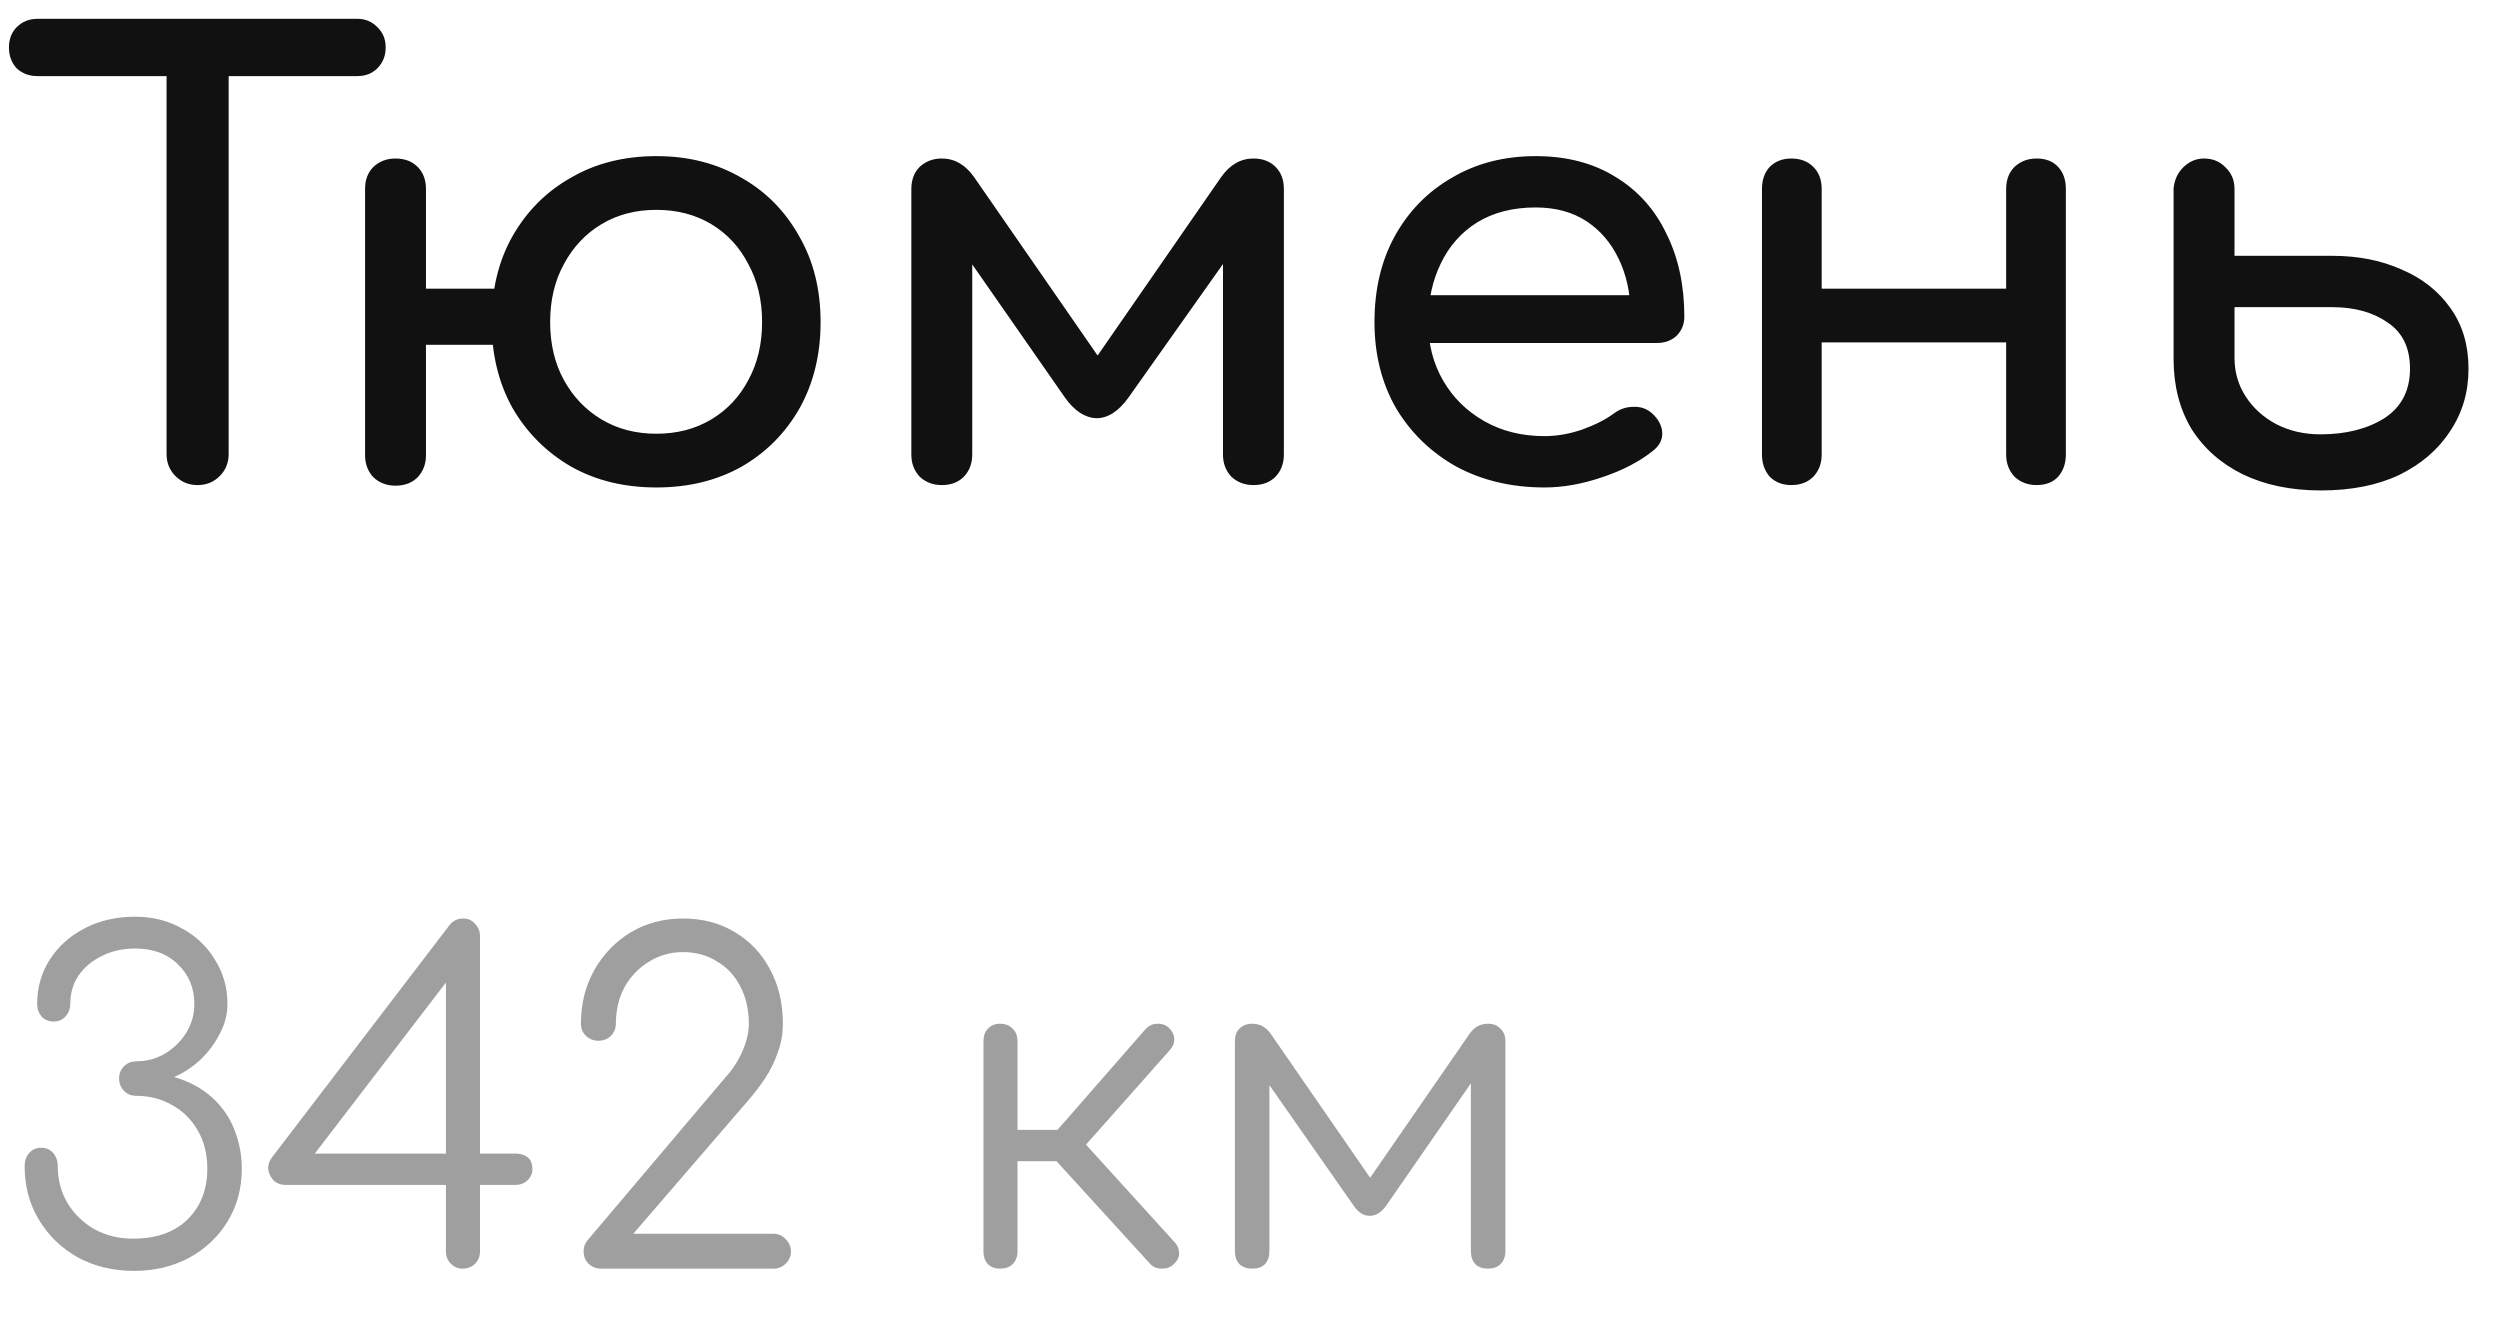 <?xml version="1.0" encoding="UTF-8"?> <svg xmlns="http://www.w3.org/2000/svg" width="67" height="36" viewBox="0 0 67 36" fill="none"><path d="M5.296 13C5.061 13 4.864 12.92 4.704 12.76C4.544 12.6 4.464 12.403 4.464 12.168V0.504H6.128V12.168C6.128 12.403 6.048 12.6 5.888 12.76C5.728 12.92 5.531 13 5.296 13ZM1.008 2.04C0.784 2.04 0.597 1.971 0.448 1.832C0.309 1.683 0.24 1.496 0.24 1.272C0.24 1.048 0.309 0.867 0.448 0.728C0.597 0.579 0.784 0.504 1.008 0.504H9.568C9.792 0.504 9.973 0.579 10.112 0.728C10.261 0.867 10.336 1.048 10.336 1.272C10.336 1.496 10.261 1.683 10.112 1.832C9.973 1.971 9.792 2.04 9.568 2.04H1.008ZM10.6 13.016C10.365 13.016 10.168 12.941 10.008 12.792C9.858 12.632 9.784 12.435 9.784 12.2V5.064C9.784 4.819 9.858 4.621 10.008 4.472C10.168 4.323 10.365 4.248 10.6 4.248C10.845 4.248 11.042 4.323 11.192 4.472C11.341 4.621 11.416 4.819 11.416 5.064V12.2C11.416 12.435 11.341 12.632 11.192 12.792C11.042 12.941 10.845 13.016 10.6 13.016ZM11.208 9.24C10.984 9.24 10.802 9.171 10.664 9.032C10.525 8.893 10.456 8.712 10.456 8.488C10.456 8.264 10.525 8.083 10.664 7.944C10.802 7.805 10.984 7.736 11.208 7.736H13.624C13.848 7.736 14.029 7.805 14.168 7.944C14.306 8.083 14.376 8.264 14.376 8.488C14.376 8.712 14.306 8.893 14.168 9.032C14.029 9.171 13.848 9.24 13.624 9.24H11.208ZM17.592 13.064C16.728 13.064 15.965 12.877 15.304 12.504C14.642 12.12 14.12 11.597 13.736 10.936C13.362 10.264 13.176 9.496 13.176 8.632C13.176 7.757 13.362 6.989 13.736 6.328C14.12 5.656 14.642 5.133 15.304 4.76C15.965 4.376 16.728 4.184 17.592 4.184C18.445 4.184 19.202 4.376 19.864 4.76C20.525 5.133 21.042 5.656 21.416 6.328C21.8 6.989 21.992 7.757 21.992 8.632C21.992 9.496 21.805 10.264 21.432 10.936C21.058 11.597 20.541 12.12 19.88 12.504C19.218 12.877 18.456 13.064 17.592 13.064ZM17.592 11.624C18.146 11.624 18.637 11.496 19.064 11.24C19.49 10.984 19.821 10.632 20.056 10.184C20.301 9.736 20.424 9.219 20.424 8.632C20.424 8.045 20.301 7.528 20.056 7.08C19.821 6.621 19.49 6.264 19.064 6.008C18.637 5.752 18.146 5.624 17.592 5.624C17.037 5.624 16.546 5.752 16.12 6.008C15.693 6.264 15.357 6.621 15.112 7.08C14.866 7.528 14.744 8.045 14.744 8.632C14.744 9.219 14.866 9.736 15.112 10.184C15.357 10.632 15.693 10.984 16.12 11.24C16.546 11.496 17.037 11.624 17.592 11.624ZM25.24 13C25.006 13 24.808 12.925 24.648 12.776C24.499 12.616 24.424 12.419 24.424 12.184V5.064C24.424 4.819 24.499 4.621 24.648 4.472C24.808 4.323 25.006 4.248 25.24 4.248C25.582 4.248 25.87 4.413 26.104 4.744L29.416 9.528L32.728 4.744C32.963 4.413 33.251 4.248 33.592 4.248C33.838 4.248 34.035 4.323 34.184 4.472C34.334 4.621 34.408 4.819 34.408 5.064V12.184C34.408 12.419 34.334 12.616 34.184 12.776C34.035 12.925 33.838 13 33.592 13C33.358 13 33.16 12.925 33 12.776C32.851 12.616 32.776 12.419 32.776 12.184V6.36L33.192 6.488L30.248 10.648C29.982 11.021 29.694 11.208 29.384 11.208C29.075 11.197 28.792 11.011 28.536 10.648L25.64 6.488L26.056 6.36V12.184C26.056 12.419 25.982 12.616 25.832 12.776C25.683 12.925 25.486 13 25.24 13ZM41.396 13.064C40.51 13.064 39.721 12.877 39.028 12.504C38.345 12.12 37.806 11.597 37.412 10.936C37.028 10.264 36.836 9.496 36.836 8.632C36.836 7.757 37.017 6.989 37.38 6.328C37.753 5.656 38.265 5.133 38.916 4.76C39.566 4.376 40.313 4.184 41.156 4.184C41.988 4.184 42.702 4.371 43.3 4.744C43.897 5.107 44.35 5.613 44.66 6.264C44.98 6.904 45.14 7.645 45.14 8.488C45.14 8.691 45.07 8.861 44.932 9C44.793 9.128 44.617 9.192 44.404 9.192H37.956V7.912H44.356L43.7 8.36C43.689 7.827 43.582 7.352 43.38 6.936C43.177 6.509 42.889 6.173 42.516 5.928C42.142 5.683 41.689 5.56 41.156 5.56C40.548 5.56 40.025 5.693 39.588 5.96C39.161 6.227 38.836 6.595 38.612 7.064C38.388 7.523 38.276 8.045 38.276 8.632C38.276 9.219 38.409 9.741 38.676 10.2C38.942 10.659 39.31 11.021 39.78 11.288C40.249 11.555 40.788 11.688 41.396 11.688C41.726 11.688 42.062 11.629 42.404 11.512C42.756 11.384 43.038 11.24 43.252 11.08C43.412 10.963 43.582 10.904 43.764 10.904C43.956 10.893 44.121 10.947 44.26 11.064C44.441 11.224 44.537 11.4 44.548 11.592C44.558 11.784 44.473 11.949 44.292 12.088C43.929 12.376 43.476 12.611 42.932 12.792C42.398 12.973 41.886 13.064 41.396 13.064ZM54.581 13C54.347 13 54.149 12.925 53.989 12.776C53.84 12.616 53.765 12.419 53.765 12.184V5.064C53.765 4.819 53.84 4.621 53.989 4.472C54.149 4.323 54.347 4.248 54.581 4.248C54.827 4.248 55.019 4.323 55.157 4.472C55.296 4.621 55.365 4.819 55.365 5.064V12.184C55.365 12.419 55.296 12.616 55.157 12.776C55.019 12.925 54.827 13 54.581 13ZM48.005 13C47.771 13 47.579 12.925 47.429 12.776C47.291 12.616 47.221 12.419 47.221 12.184V5.064C47.221 4.819 47.291 4.621 47.429 4.472C47.579 4.323 47.771 4.248 48.005 4.248C48.251 4.248 48.448 4.323 48.597 4.472C48.747 4.621 48.821 4.819 48.821 5.064V12.184C48.821 12.419 48.747 12.616 48.597 12.776C48.448 12.925 48.251 13 48.005 13ZM48.613 9.176V7.736H54.229V9.176H48.613ZM62.205 13.144C61.404 13.144 60.706 13 60.108 12.712C59.522 12.424 59.063 12.019 58.733 11.496C58.413 10.963 58.252 10.339 58.252 9.624V5.048C58.274 4.824 58.359 4.637 58.508 4.488C58.669 4.328 58.855 4.248 59.069 4.248C59.303 4.248 59.495 4.328 59.645 4.488C59.804 4.637 59.885 4.829 59.885 5.064V6.856H62.508C63.202 6.856 63.821 6.979 64.365 7.224C64.919 7.459 65.356 7.805 65.677 8.264C65.996 8.712 66.156 9.251 66.156 9.88C66.156 10.509 65.991 11.069 65.66 11.56C65.341 12.051 64.887 12.44 64.3 12.728C63.714 13.005 63.015 13.144 62.205 13.144ZM62.188 11.64C62.871 11.64 63.442 11.496 63.901 11.208C64.359 10.909 64.588 10.467 64.588 9.88C64.588 9.325 64.391 8.915 63.996 8.648C63.602 8.371 63.106 8.232 62.508 8.232H59.885V9.592C59.885 9.976 59.986 10.323 60.188 10.632C60.391 10.941 60.663 11.187 61.005 11.368C61.356 11.549 61.751 11.64 62.188 11.64Z" fill="#111111"></path><path opacity="0.4" d="M3.6 34.06C3.04 34.06 2.536 33.94 2.088 33.7C1.648 33.452 1.3 33.116 1.044 32.692C0.788 32.268 0.66 31.788 0.66 31.252C0.66 31.116 0.7 31 0.78 30.904C0.86 30.808 0.968 30.76 1.104 30.76C1.24 30.76 1.348 30.808 1.428 30.904C1.508 31 1.548 31.116 1.548 31.252C1.548 31.62 1.636 31.952 1.812 32.248C1.988 32.536 2.228 32.768 2.532 32.944C2.844 33.112 3.188 33.196 3.564 33.196C4.188 33.196 4.676 33.024 5.028 32.68C5.38 32.328 5.556 31.876 5.556 31.324C5.556 30.932 5.472 30.592 5.304 30.304C5.136 30.008 4.908 29.78 4.62 29.62C4.332 29.452 4.008 29.368 3.648 29.368C3.52 29.368 3.412 29.324 3.324 29.236C3.236 29.148 3.192 29.036 3.192 28.9C3.192 28.772 3.236 28.664 3.324 28.576C3.412 28.488 3.52 28.444 3.648 28.444C3.928 28.444 4.184 28.376 4.416 28.24C4.656 28.096 4.848 27.908 4.992 27.676C5.136 27.444 5.208 27.188 5.208 26.908C5.208 26.484 5.064 26.132 4.776 25.852C4.488 25.564 4.104 25.42 3.624 25.42C3.288 25.42 2.988 25.488 2.724 25.624C2.46 25.752 2.252 25.928 2.1 26.152C1.956 26.368 1.884 26.616 1.884 26.896C1.884 27.032 1.84 27.148 1.752 27.244C1.672 27.332 1.568 27.376 1.44 27.376C1.304 27.376 1.196 27.332 1.116 27.244C1.036 27.148 0.996 27.036 0.996 26.908C0.996 26.468 1.108 26.072 1.332 25.72C1.564 25.36 1.876 25.08 2.268 24.88C2.66 24.672 3.112 24.568 3.624 24.568C4.088 24.568 4.504 24.672 4.872 24.88C5.248 25.08 5.544 25.36 5.76 25.72C5.984 26.072 6.096 26.468 6.096 26.908C6.096 27.18 6.028 27.444 5.892 27.7C5.764 27.956 5.592 28.188 5.376 28.396C5.16 28.596 4.924 28.752 4.668 28.864C5.076 28.984 5.416 29.168 5.688 29.416C5.96 29.664 6.16 29.956 6.288 30.292C6.416 30.62 6.48 30.964 6.48 31.324C6.48 31.852 6.352 32.324 6.096 32.74C5.848 33.148 5.504 33.472 5.064 33.712C4.624 33.944 4.136 34.06 3.6 34.06ZM12.396 34C12.275 34 12.171 33.956 12.084 33.868C11.995 33.78 11.951 33.668 11.951 33.532V31.756H7.656C7.528 31.756 7.42 31.716 7.332 31.636C7.252 31.548 7.204 31.448 7.188 31.336C7.18 31.224 7.212 31.12 7.284 31.024L12.036 24.808C12.075 24.752 12.123 24.708 12.18 24.676C12.243 24.636 12.323 24.616 12.419 24.616C12.547 24.616 12.652 24.664 12.732 24.76C12.819 24.848 12.864 24.96 12.864 25.096V30.916H13.812C13.94 30.916 14.047 30.948 14.136 31.012C14.223 31.076 14.268 31.188 14.268 31.348C14.268 31.452 14.223 31.548 14.136 31.636C14.047 31.716 13.94 31.756 13.812 31.756H12.864V33.532C12.864 33.668 12.819 33.78 12.732 33.868C12.643 33.956 12.531 34 12.396 34ZM8.16 31.276L7.992 30.916H11.951V25.768L12.191 26.02L8.16 31.276ZM16.109 34C15.981 34 15.869 33.956 15.773 33.868C15.685 33.78 15.641 33.668 15.641 33.532C15.641 33.412 15.685 33.304 15.773 33.208L19.409 28.912C19.609 28.696 19.769 28.456 19.889 28.192C20.009 27.92 20.069 27.668 20.069 27.436C20.069 27.06 19.993 26.728 19.841 26.44C19.697 26.152 19.489 25.928 19.217 25.768C18.953 25.6 18.649 25.516 18.305 25.516C17.969 25.516 17.661 25.604 17.381 25.78C17.109 25.948 16.893 26.176 16.733 26.464C16.581 26.752 16.505 27.076 16.505 27.436C16.505 27.564 16.461 27.672 16.373 27.76C16.285 27.848 16.173 27.892 16.037 27.892C15.909 27.892 15.797 27.848 15.701 27.76C15.613 27.672 15.569 27.564 15.569 27.436C15.569 26.9 15.689 26.42 15.929 25.996C16.169 25.572 16.493 25.236 16.901 24.988C17.317 24.74 17.785 24.616 18.305 24.616C18.825 24.616 19.285 24.736 19.685 24.976C20.093 25.216 20.409 25.548 20.633 25.972C20.865 26.396 20.981 26.884 20.981 27.436C20.981 27.7 20.937 27.952 20.849 28.192C20.769 28.432 20.657 28.664 20.513 28.888C20.369 29.104 20.213 29.308 20.045 29.5L16.973 33.064H20.729C20.857 33.064 20.965 33.112 21.053 33.208C21.149 33.304 21.197 33.412 21.197 33.532C21.197 33.668 21.149 33.78 21.053 33.868C20.965 33.956 20.857 34 20.729 34H16.109ZM31.457 33.88C31.377 33.96 31.269 34 31.133 34C31.005 34 30.901 33.956 30.821 33.868L27.953 30.724L30.701 27.58C30.781 27.492 30.881 27.444 31.001 27.436C31.121 27.428 31.225 27.46 31.313 27.532C31.409 27.62 31.461 27.72 31.469 27.832C31.477 27.936 31.441 28.036 31.361 28.132L29.105 30.676L31.481 33.292C31.561 33.38 31.601 33.48 31.601 33.592C31.601 33.696 31.553 33.792 31.457 33.88ZM26.801 34C26.665 34 26.557 33.96 26.477 33.88C26.397 33.792 26.357 33.68 26.357 33.544V27.904C26.357 27.76 26.397 27.648 26.477 27.568C26.557 27.48 26.665 27.436 26.801 27.436C26.945 27.436 27.057 27.48 27.137 27.568C27.225 27.648 27.269 27.76 27.269 27.904V30.28H28.733V31.12H27.269V33.544C27.269 33.68 27.225 33.792 27.137 33.88C27.057 33.96 26.945 34 26.801 34ZM33.564 34C33.42 34 33.304 33.96 33.216 33.88C33.136 33.792 33.096 33.676 33.096 33.532V27.904C33.096 27.76 33.136 27.648 33.216 27.568C33.304 27.48 33.42 27.436 33.564 27.436C33.772 27.436 33.94 27.532 34.068 27.724L36.72 31.564L39.372 27.724C39.5 27.532 39.668 27.436 39.876 27.436C40.02 27.436 40.132 27.48 40.212 27.568C40.3 27.648 40.344 27.76 40.344 27.904V33.532C40.344 33.676 40.3 33.792 40.212 33.88C40.132 33.96 40.02 34 39.876 34C39.732 34 39.62 33.96 39.54 33.88C39.46 33.792 39.42 33.676 39.42 33.532V28.504L39.72 28.6L37.152 32.308C37.024 32.492 36.876 32.584 36.708 32.584C36.54 32.584 36.396 32.492 36.276 32.308L33.708 28.636L34.02 28.54V33.532C34.02 33.676 33.98 33.792 33.9 33.88C33.82 33.96 33.708 34 33.564 34Z" fill="#111111"></path></svg> 
